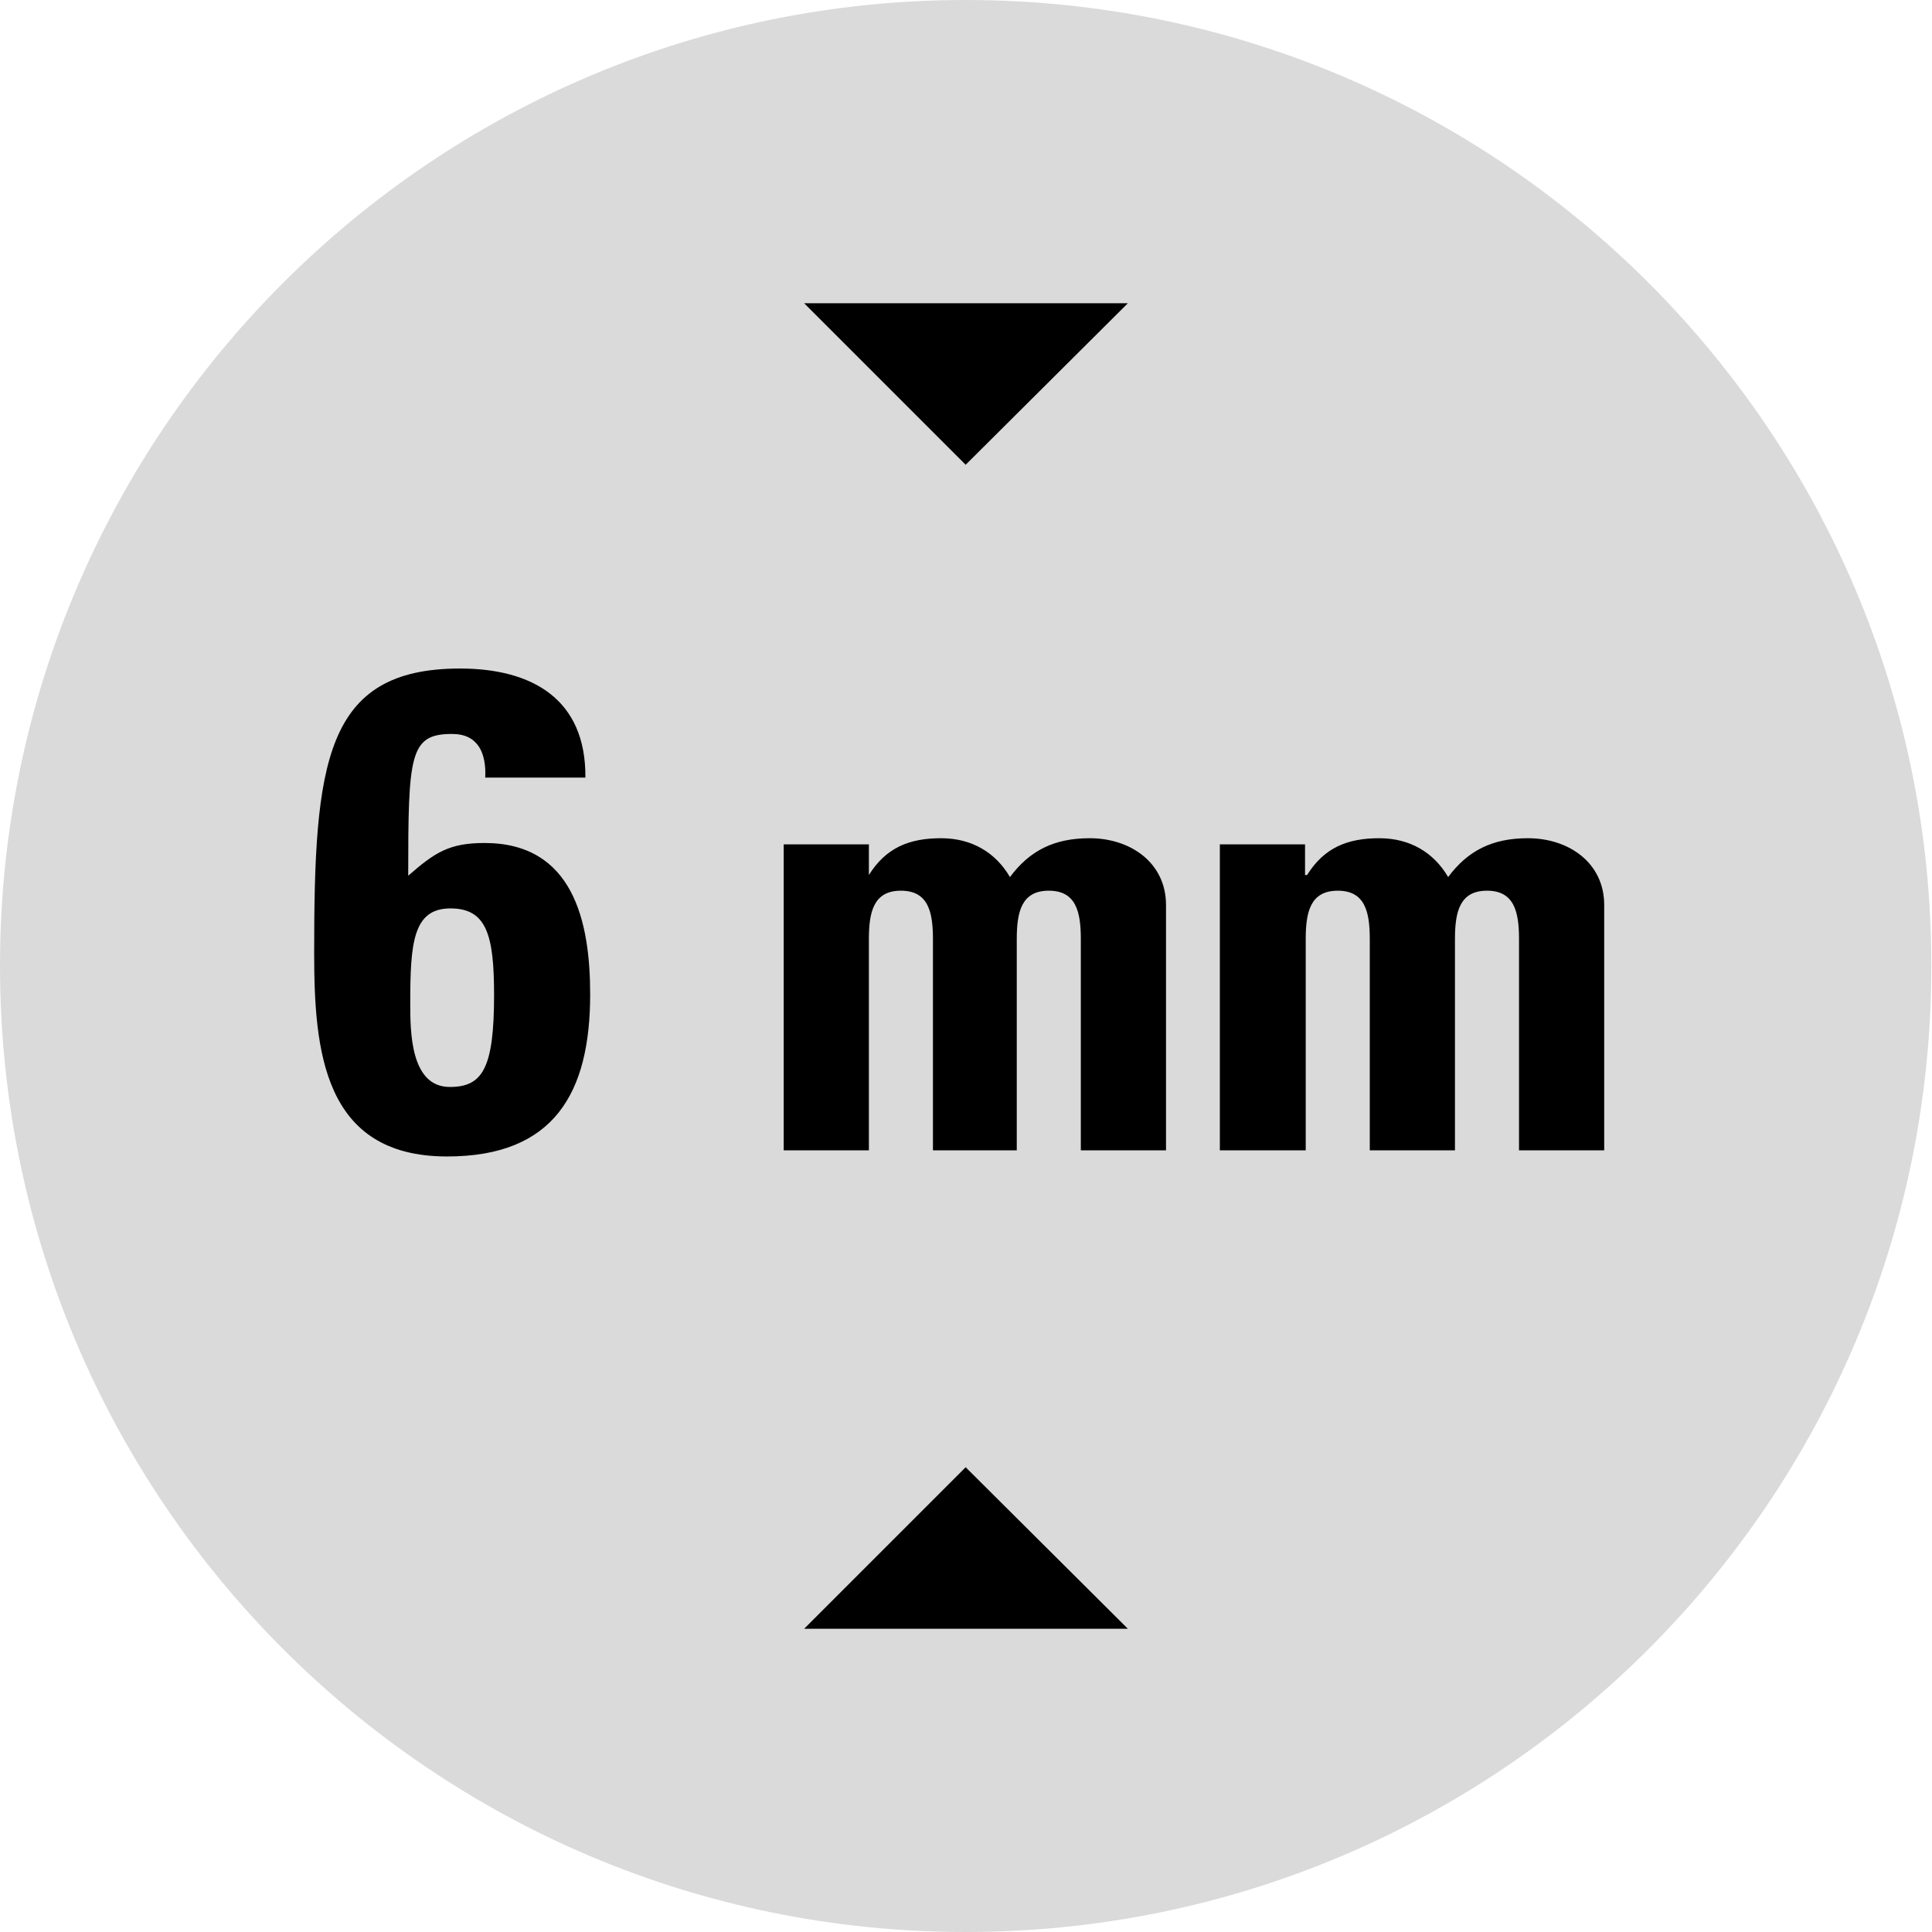 <?xml version="1.0" encoding="utf-8"?>
<!-- Generator: Adobe Illustrator 23.0.6, SVG Export Plug-In . SVG Version: 6.00 Build 0)  -->
<svg version="1.1" id="Ebene_1" xmlns="http://www.w3.org/2000/svg" xmlns:xlink="http://www.w3.org/1999/xlink" x="0px" y="0px"
	 viewBox="0 0 283.5 283.5" style="enable-background:new 0 0 283.5 283.5;" xml:space="preserve">
<style type="text/css">
	.st0{clip-path:url(#SVGID_2_);fill:#DADADA;}
</style>
<g>
	<g>
		<defs>
			<rect id="SVGID_1_" x="0" width="283.5" height="283.5"/>
		</defs>
		<clipPath id="SVGID_2_">
			<use xlink:href="#SVGID_1_"  style="overflow:visible;"/>
		</clipPath>
		<path class="st0" d="M141.7,283.5c78.3,0,141.7-63.5,141.7-141.7C283.5,63.5,220,0,141.7,0C63.5,0,0,63.5,0,141.7
			C0,220,63.5,283.5,141.7,283.5L141.7,283.5z"/>
	</g>
	<polygon points="141.7,215.3 118,239 165.5,239 141.7,215.3 	"/>
	<polygon points="141.7,68.2 165.5,44.5 118,44.5 141.7,68.2 	"/>
	<g>
		<path d="M71.2,114.1c0.1-1.8-0.2-3.4-0.9-4.5c-0.8-1.2-2-1.9-4-1.9c-6.2,0-6.4,3.1-6.4,20.8c3.9-3.4,6-4.8,11.2-4.8
			c13,0,15.5,11.5,15.5,22.2c0,14.5-5.3,23.8-21,23.8c-18.2,0-19.5-15.6-19.5-29.9c0-27.8,1.5-41.7,21.4-41.7
			c10.6,0,18.5,4.5,18.4,16H71.2z M72.5,146c0-8.8-1.1-12.7-6.4-12.7c-5.5,0-5.9,5.1-5.9,13.9c0,4.1,0,12.3,5.8,12.3
			C70.8,159.5,72.5,156.8,72.5,146z"/>
	</g>
	<g>
		<path d="M127.3,128.4h0.2c2.5-4,5.9-5.4,10.6-5.4c4.5,0,8,2.1,10.1,5.7c2.9-3.9,6.5-5.7,11.7-5.7c6,0,11.2,3.6,11.2,9.8v36h-12.5
			v-31c0-4-0.7-7.1-4.7-7.1s-4.7,3.1-4.7,7.1v31h-12.3v-31c0-4-0.7-7.1-4.7-7.1c-4,0-4.7,3.1-4.7,7.1v31h-12.5v-44.9h12.5V128.4z"/>
		<path d="M191.6,128.4h0.2c2.5-4,5.9-5.4,10.6-5.4c4.5,0,8,2.1,10.1,5.7c2.9-3.9,6.5-5.7,11.7-5.7c6,0,11.2,3.6,11.2,9.8v36h-12.5
			v-31c0-4-0.7-7.1-4.7-7.1s-4.7,3.1-4.7,7.1v31H201v-31c0-4-0.7-7.1-4.7-7.1c-4,0-4.7,3.1-4.7,7.1v31H179v-44.9h12.5V128.4z"/>
	</g>
</g>
</svg>
